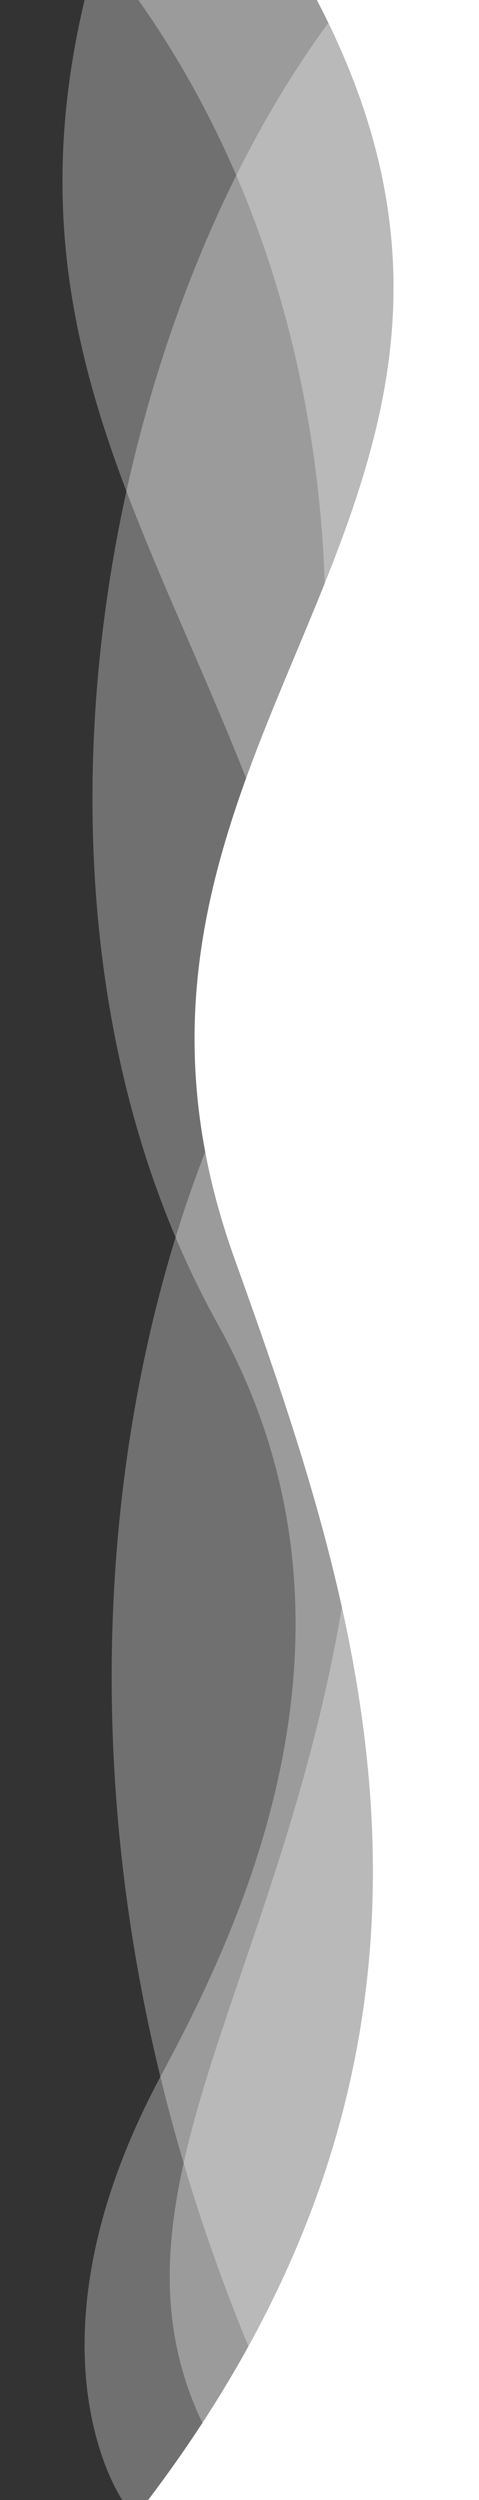 <?xml version="1.0" encoding="UTF-8"?>
<svg id="Layer_1" xmlns="http://www.w3.org/2000/svg" version="1.1" viewBox="0 0 115 600">
  <rect x="0" y="0" width="115" height="600" fill="#333333" stroke="none"/>
  <!-- Generator: Adobe Illustrator 29.1.0, SVG Export Plug-In . SVG Version: 2.1.0 Build 142)  -->
  <defs>
    <style>
      .st0, .st1 {
        fill: #fff;
      }

      .st1 {
        isolation: isolate;
        opacity: .3;
      }
    </style>
  </defs>
  <path class="st1" d="M60.23,600c-58.8-74.95,35.12-138.42,26.22-294.05C78.22,162.21-6.77,114.3,20.3,0h94.7v600h-54.77Z"/>
  <path class="st1" d="M83.01,0C24.74,73.93-3.33,217.71,52.28,317.76c41.28,74.27,3.79,147.77-13.77,180.64-34.69,64.95-9.13,101.6-9.13,101.6h85.62V0h-31.99Z"/>
  <path class="st1" d="M76.65,600C3.02,456.11,24.44,329.41,55.46,261.75,86.48,194.09,91.48,82.45,33.22,0h81.78v600h-38.35Z"/>
  <path class="st0" d="M35.55,600c85.02-112.29,51.68-211.68,20.72-298.04C11.82,177.97,140.43,122.92,76.07,0h38.93v600H35.55Z"/>
</svg>